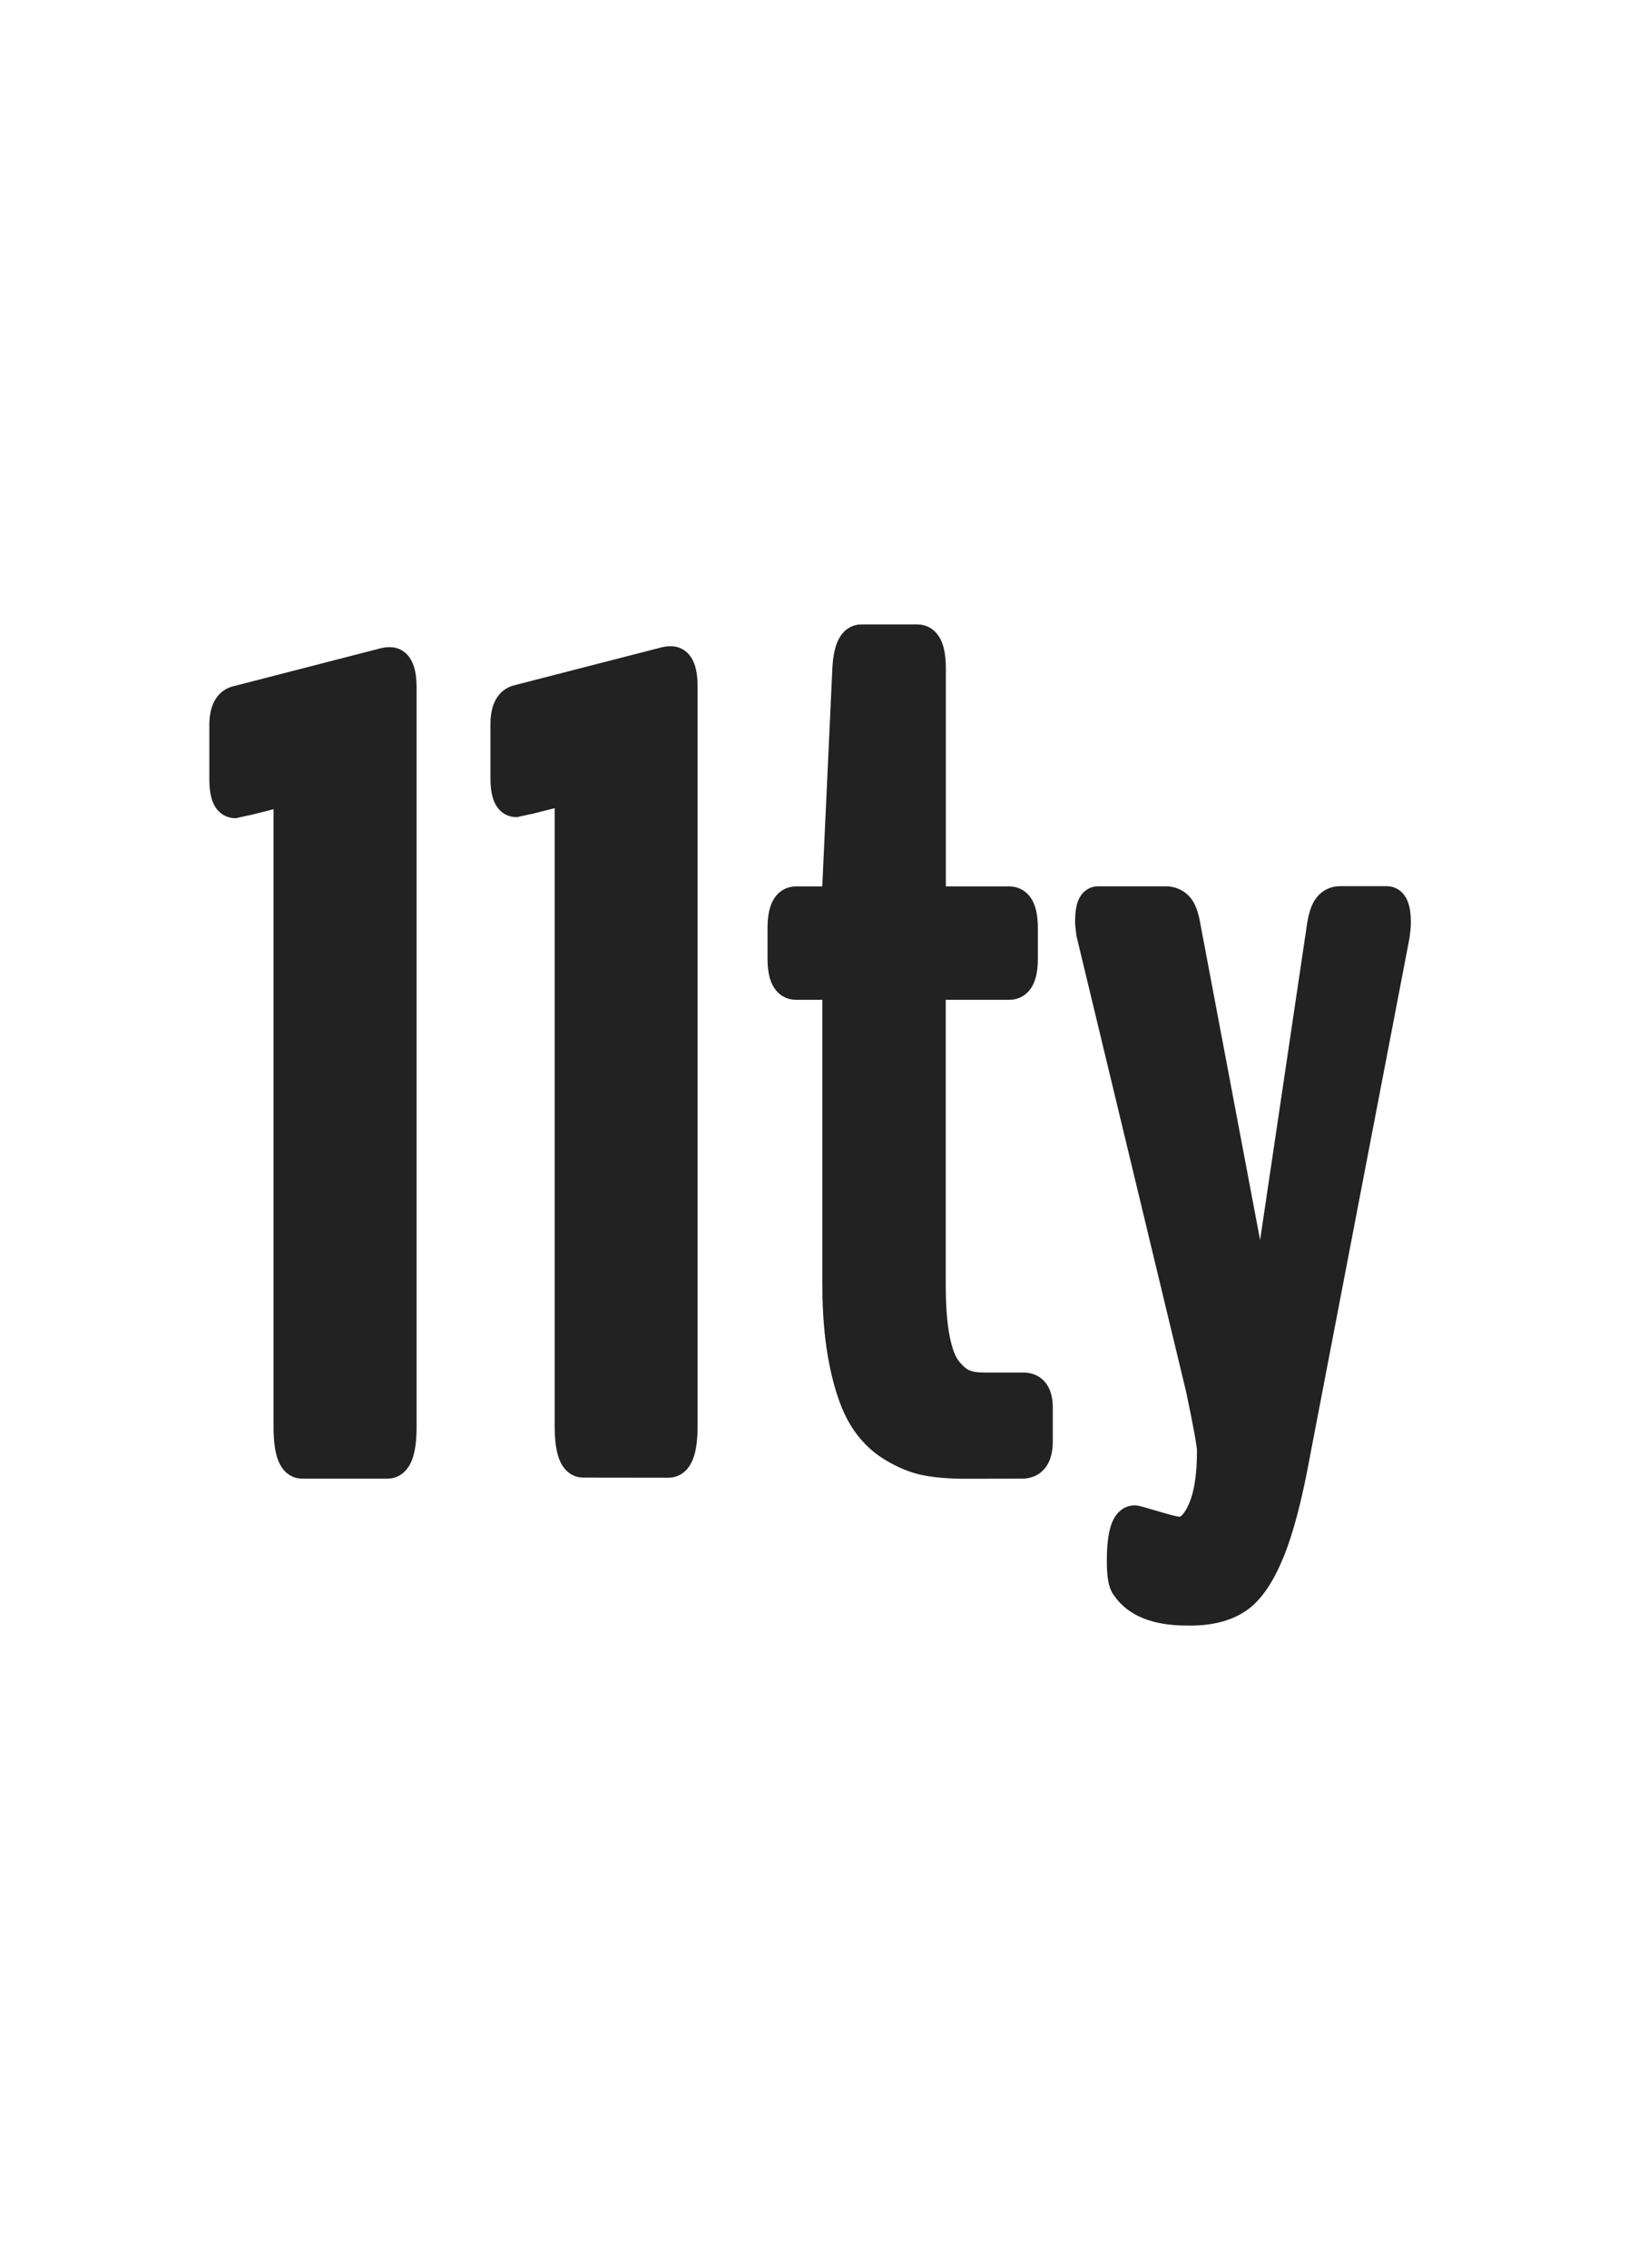 <svg version="1.1" xmlns="http://www.w3.org/2000/svg" x="0" y="0" viewBox="0 0 1569.4 2186" xml:space="preserve"><style>.st0{fill:#222222;stroke:#222222;stroke-width:28;stroke-miterlimit:10}</style><g><path class="st0" d="M562.2 1410.1c-9 0-13.5-12-13.5-36.1V778.9c0-11.5-2.3-16.9-7-16.2-28.4 7.2-42.7 10.8-43.1 10.8-7.9.7-11.8-7.2-11.8-23.7v-51.7c0-14.3 4.3-22.4 12.9-24.2l142.2-36.6c1.1-.3 2.7-.5 4.8-.5 7.9 0 11.8 8.4 11.8 25.3v712c0 24.1-4.7 36.1-14 36.1l-82.3-.1zM930.5 1411.2c-14.4 0-26.8-1-37.4-3-10.6-2-21.6-6.5-33.1-13.5s-20.9-16.6-28.3-28.8-13.4-29.3-18-51.2-7-47.9-7-78.1V960.4c0-7.2-2-10.8-5.9-10.8h-33.4c-9 0-13.5-8.6-13.5-25.8v-29.1c0-17.6 4.5-26.4 13.5-26.4h33.4c3.9 0 5.9-4.8 5.9-14.5l9.7-209.5c1.1-19 5.7-28.5 14-28.5h53.9c9 0 13.5 9.5 13.5 28.5v209.5c0 9.7 2.1 14.5 6.5 14.5H973c9 0 13.5 8.8 13.5 26.4v29.1c0 17.2-4.5 25.8-13.5 25.8h-68.9c-2.5 0-4.2.6-5.1 1.9-.9 1.2-1.3 4.2-1.3 8.9v277.9c0 20.8 1.3 38.2 4 52s6.6 24 11.8 30.4 10.4 10.8 15.6 12.9c5.2 2.2 11.6 3.2 19.1 3.2h38.2c9.7 0 14.5 6.7 14.5 19.9v32.3c0 14.7-5.2 22.1-15.6 22.1l-54.8.1zM1137.2 1475.8c8.2 0 15.4-6.7 21.5-20.2s9.2-32.6 9.2-57.4c0-5.8-3.6-25.7-10.8-59.8l-105.6-438.9c-.7-5-1.1-9-1.1-11.9 0-12.9 2.7-19.4 8.1-19.4h65.2c5 0 9.1 1.7 12.4 5.1s5.8 10.3 7.5 20.7l70 370.5c1.4 4.3 2.3 6.5 2.7 6.5 1.4 0 2.2-2 2.2-5.9l54.9-369.5c1.4-10.8 3.7-18 6.7-21.8s6.9-5.7 11.6-5.7h45.2c6.1 0 9.2 7 9.2 21 0 3.2-.4 7.4-1.1 12.4l-95.9 499.3c-7.5 41.3-15.8 72.9-24.8 94.8s-19 36.8-30.2 44.7c-11.1 7.9-25.8 12-44.2 12.4h-5.4c-29.1 0-48.8-7.7-59.2-23.2-2.9-3.2-4.3-11.5-4.3-24.8 0-26.6 4.3-39.9 12.9-39.9.7 0 7.2 1.8 19.4 5.4 12.4 3.8 20.3 5.6 23.9 5.6z"></path><g><path class="st0" d="M291.2 1411.1c-9 0-13.5-12-13.5-36.1V779.9c0-11.5-2.3-16.9-7-16.2-28.4 7.2-42.7 10.8-43.1 10.8-7.9.7-11.8-7.2-11.8-23.7v-51.7c0-14.3 4.3-22.4 12.9-24.2L371 638.2c1.1-.3 2.7-.5 4.8-.5 7.9 0 11.8 8.4 11.8 25.3v712c0 24.1-4.7 36.1-14 36.1h-82.4z"></path></g></g></svg>